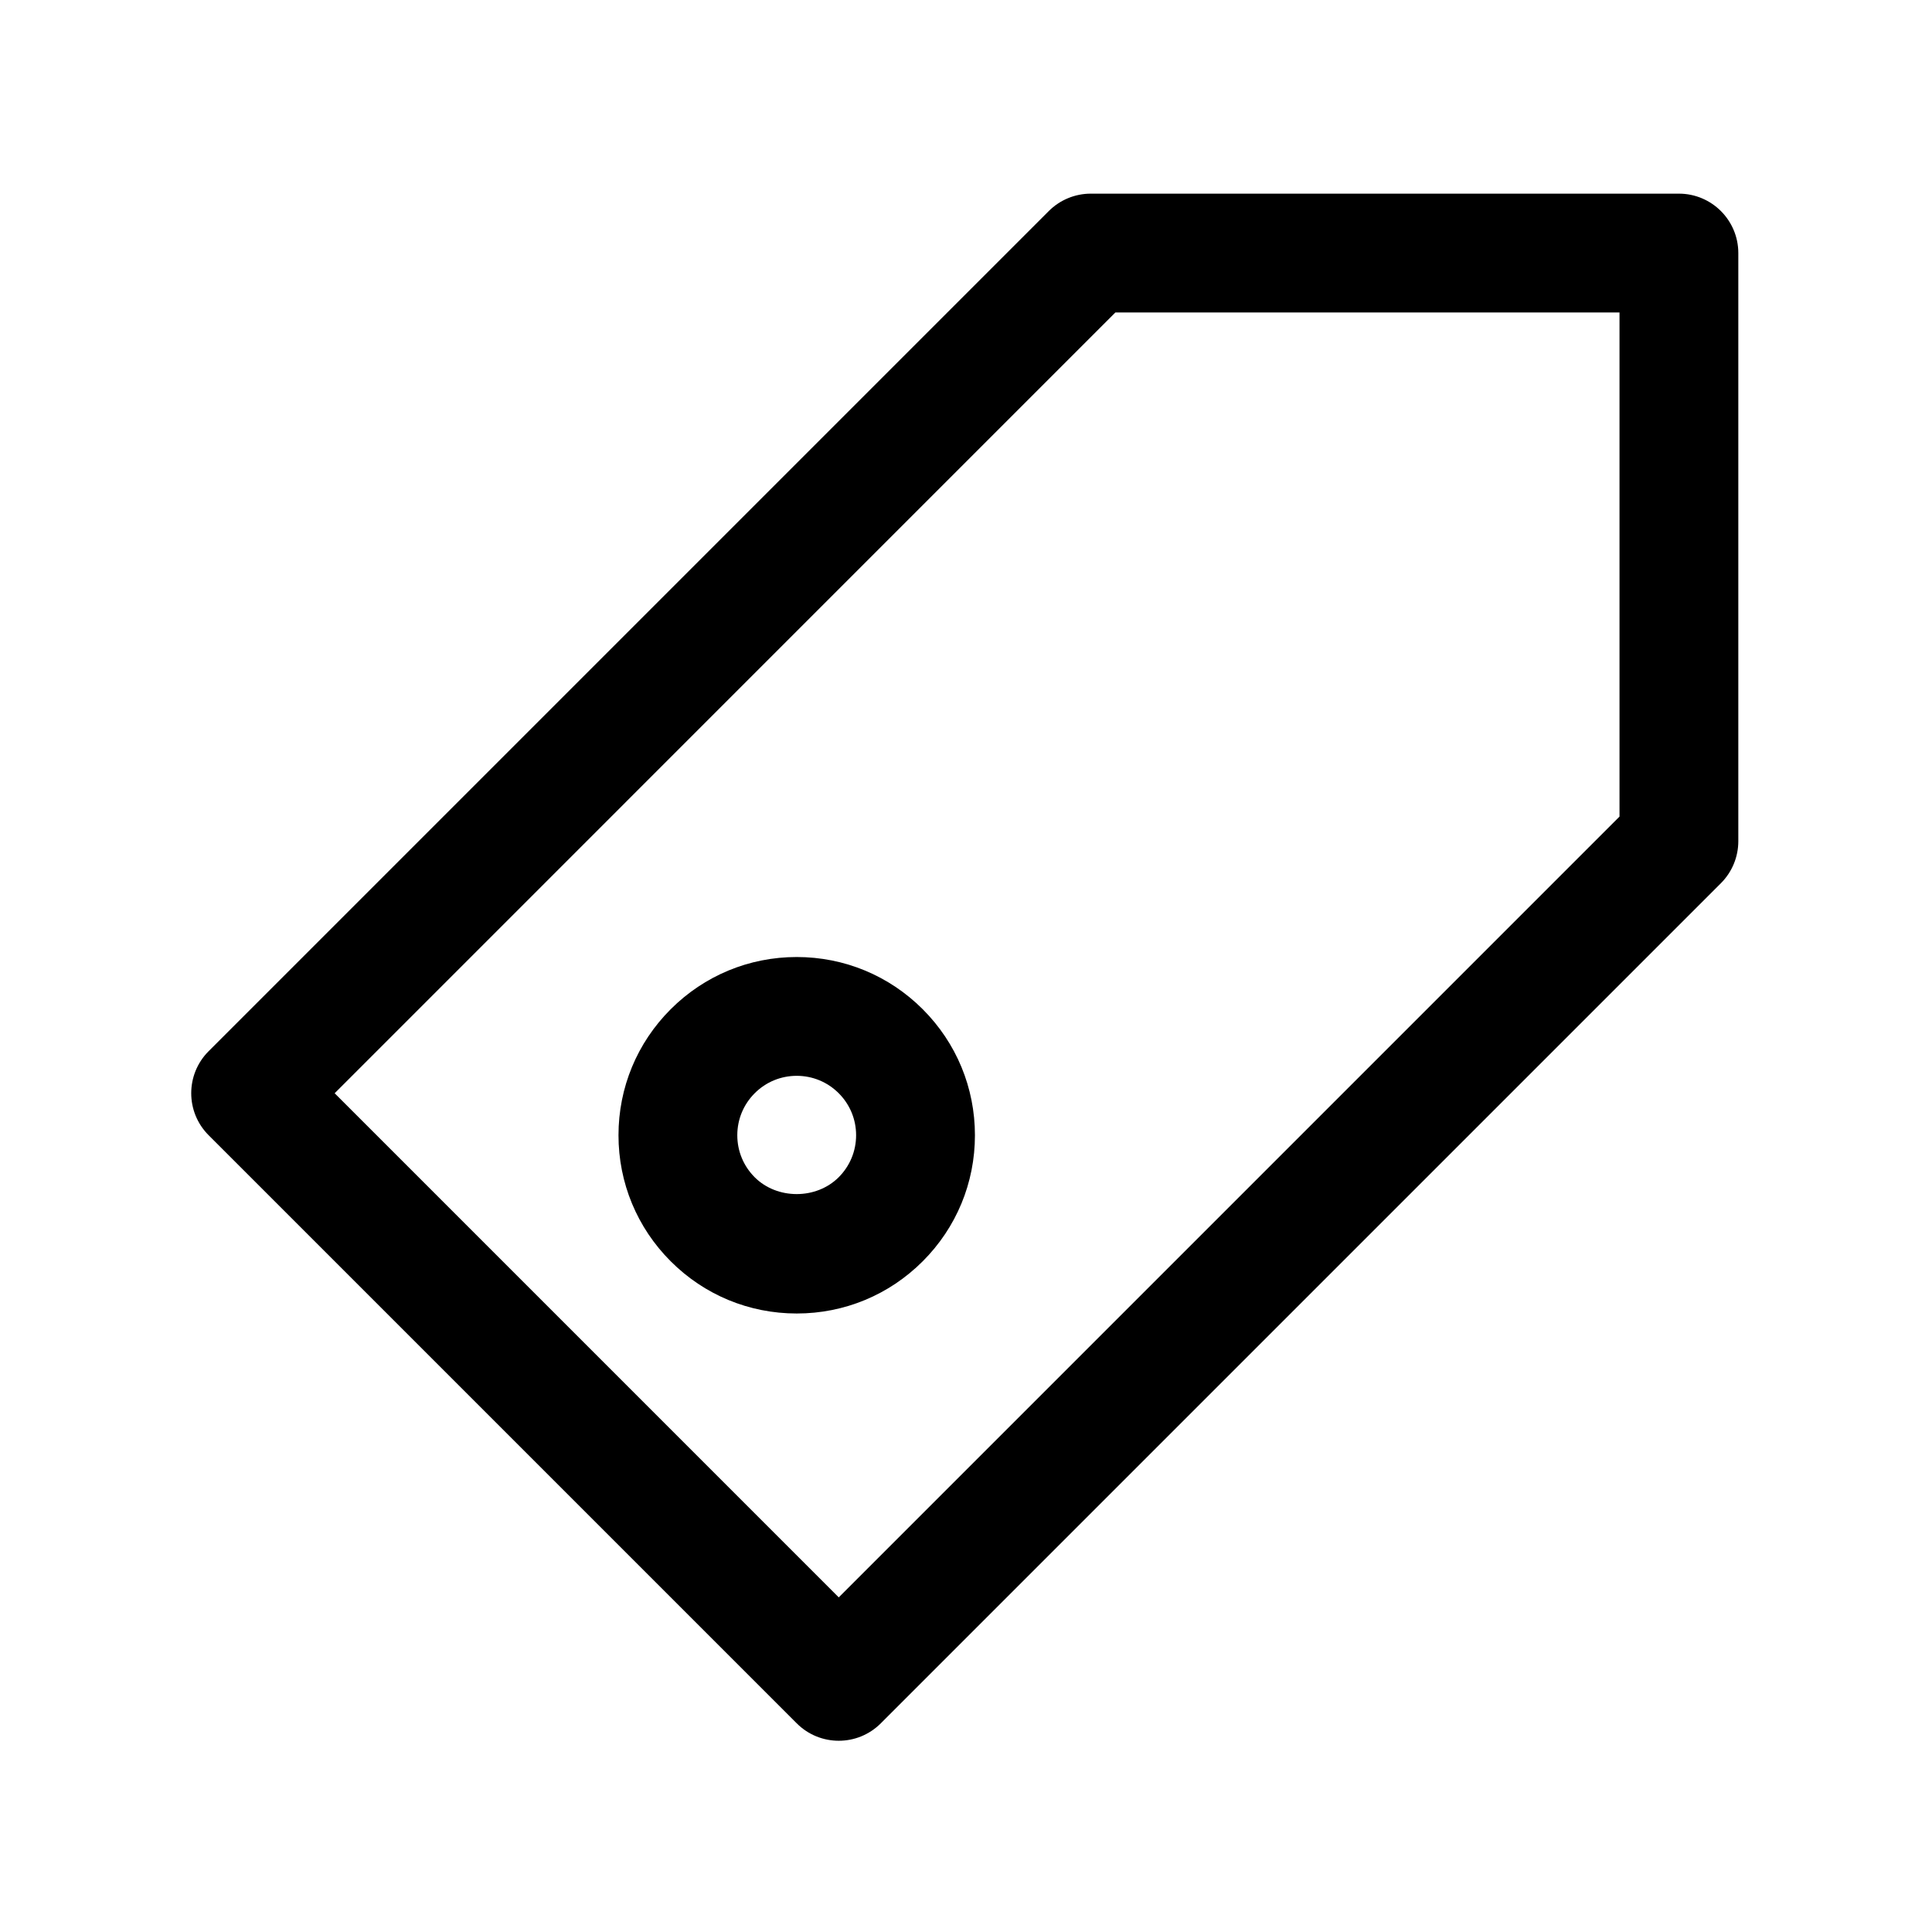 <?xml version="1.0" encoding="UTF-8"?>
<!-- The Best Svg Icon site in the world: iconSvg.co, Visit us! https://iconsvg.co -->
<svg fill="#000000" width="800px" height="800px" version="1.1" viewBox="144 144 512 512" xmlns="http://www.w3.org/2000/svg">
 <g>
  <path d="m588.93 195.32h-155.86c-4.172 0-8.18 1.66-11.133 4.613l-222.65 222.65c-6.148 6.148-6.148 16.113 0 22.262l155.86 155.86c3.07 3.078 7.102 4.613 11.133 4.613s8.055-1.535 11.133-4.613l222.65-222.65c2.949-2.953 4.609-6.957 4.609-11.129v-155.86c0-8.691-7.055-15.746-15.746-15.746zm-15.742 165.08-206.91 206.92-133.59-133.6 206.9-206.91h133.6z"/>
  <path d="m355.14 397.62c-12.617 0-24.48 4.922-33.402 13.84-8.918 8.918-13.832 20.781-13.832 33.395 0 12.609 4.914 24.473 13.832 33.395 8.918 8.926 20.781 13.84 33.402 13.84 12.617 0 24.473-4.914 33.395-13.84 8.918-8.918 13.832-20.781 13.832-33.395 0-12.609-4.914-24.473-13.832-33.395-8.922-8.918-20.785-13.84-33.395-13.84zm11.121 58.363c-5.953 5.953-16.32 5.945-22.262 0-2.969-2.977-4.606-6.926-4.606-11.133 0-4.203 1.637-8.156 4.613-11.133 2.969-2.977 6.926-4.613 11.133-4.613 4.203 0 8.156 1.637 11.133 4.613 2.969 2.977 4.606 6.926 4.606 11.133-0.004 4.207-1.641 8.156-4.617 11.133z"/>
 </g>
</svg>